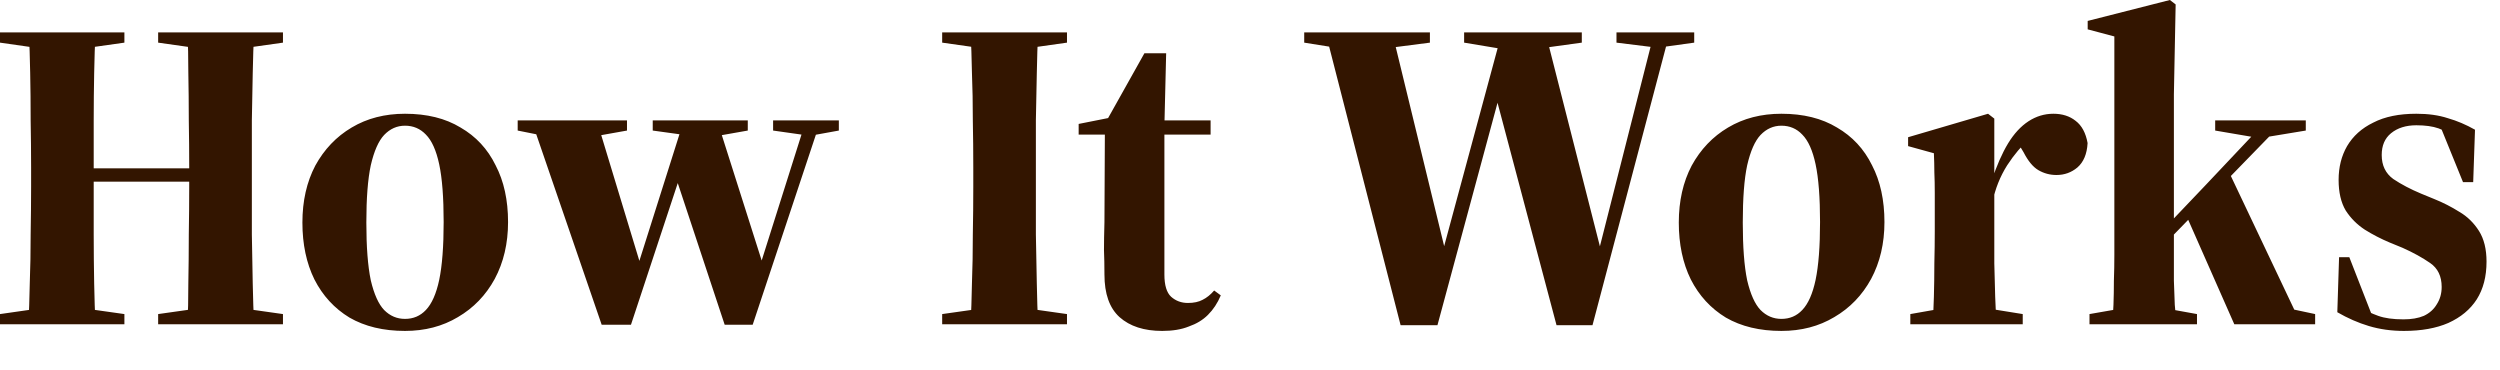 <?xml version="1.0" encoding="utf-8"?>
<svg xmlns="http://www.w3.org/2000/svg" fill="none" height="100%" overflow="visible" preserveAspectRatio="none" style="display: block;" viewBox="0 0 54 8" width="100%">
<path d="M0 7.004V6.784L1.007 6.64H1.669L2.687 6.784V7.004H0ZM0.614 7.004C0.627 6.748 0.636 6.453 0.643 6.121C0.656 5.782 0.662 5.431 0.662 5.065C0.668 4.701 0.672 4.356 0.672 4.03V3.618C0.672 3.29 0.668 2.951 0.662 2.6C0.662 2.241 0.659 1.899 0.652 1.573C0.646 1.247 0.636 0.956 0.624 0.7H2.063C2.05 0.956 2.04 1.251 2.034 1.583C2.028 1.909 2.024 2.248 2.024 2.6C2.024 2.946 2.024 3.285 2.024 3.618V4.02C2.024 4.352 2.024 4.701 2.024 5.065C2.024 5.431 2.028 5.782 2.034 6.121C2.04 6.453 2.05 6.748 2.063 7.004H0.614ZM1.362 3.924V3.636H4.759V3.924H1.362ZM3.416 7.004V6.784L4.433 6.64H5.095L6.112 6.784V7.004H3.416ZM4.049 7.004C4.062 6.748 4.068 6.453 4.068 6.121C4.074 5.782 4.078 5.431 4.078 5.065C4.084 4.701 4.087 4.352 4.087 4.02V3.618C4.087 3.29 4.084 2.951 4.078 2.6C4.078 2.241 4.074 1.899 4.068 1.573C4.068 1.247 4.062 0.956 4.049 0.7H5.488C5.475 0.956 5.466 1.251 5.459 1.583C5.453 1.909 5.446 2.248 5.44 2.6C5.44 2.946 5.44 3.285 5.44 3.618V4.03C5.44 4.356 5.44 4.701 5.44 5.065C5.446 5.431 5.453 5.782 5.459 6.121C5.466 6.453 5.475 6.748 5.488 7.004H4.049ZM0 0.921V0.7H2.687V0.921L1.669 1.065H1.007L0 0.921ZM3.416 0.921V0.7H6.112V0.921L5.095 1.065H4.433L3.416 0.921ZM8.748 7.148C8.281 7.148 7.881 7.052 7.549 6.86C7.223 6.662 6.97 6.387 6.791 6.035C6.618 5.684 6.532 5.274 6.532 4.807C6.532 4.341 6.625 3.93 6.81 3.578C7.002 3.227 7.264 2.951 7.597 2.754C7.929 2.556 8.313 2.457 8.748 2.457C9.221 2.457 9.621 2.556 9.947 2.754C10.28 2.946 10.533 3.218 10.705 3.57C10.885 3.914 10.974 4.324 10.974 4.797C10.974 5.257 10.878 5.667 10.686 6.025C10.494 6.377 10.229 6.652 9.89 6.85C9.557 7.049 9.177 7.148 8.748 7.148ZM8.748 6.888C8.927 6.888 9.077 6.825 9.199 6.696C9.327 6.562 9.423 6.346 9.487 6.045C9.551 5.737 9.583 5.322 9.583 4.797C9.583 4.266 9.551 3.851 9.487 3.55C9.423 3.249 9.327 3.036 9.199 2.907C9.077 2.779 8.927 2.715 8.748 2.715C8.575 2.715 8.425 2.782 8.297 2.916C8.176 3.045 8.08 3.262 8.009 3.57C7.945 3.869 7.913 4.283 7.913 4.807C7.913 5.332 7.945 5.747 8.009 6.055C8.08 6.356 8.176 6.569 8.297 6.696C8.425 6.825 8.575 6.888 8.748 6.888ZM12.996 7.014L11.48 2.6H12.89L13.888 5.891H13.715L13.763 5.785L14.771 2.6H15.49L16.536 5.891H16.363L16.411 5.757L17.409 2.6H17.726L16.258 7.014H15.653L14.55 3.684H14.732L14.694 3.79L13.629 7.014H12.996ZM11.182 2.82V2.6H13.543V2.82L12.736 2.964H11.902L11.182 2.82ZM14.099 2.82V2.6H16.152V2.82L15.394 2.954L14.867 2.926L14.099 2.82ZM16.699 2.82V2.6H18.119V2.82L17.534 2.926H17.447L16.699 2.82ZM20.351 7.004V6.784L21.368 6.64H22.03L23.047 6.784V7.004H20.351ZM20.965 7.004C20.978 6.748 20.988 6.453 20.994 6.121C21.007 5.782 21.013 5.431 21.013 5.065C21.02 4.701 21.023 4.356 21.023 4.03V3.618C21.023 3.29 21.02 2.951 21.013 2.6C21.013 2.241 21.007 1.899 20.994 1.573C20.988 1.247 20.978 0.956 20.965 0.7H22.423C22.411 0.956 22.401 1.251 22.395 1.583C22.388 1.909 22.382 2.248 22.375 2.6C22.375 2.946 22.375 3.285 22.375 3.618V4.03C22.375 4.356 22.375 4.701 22.375 5.065C22.382 5.431 22.388 5.782 22.395 6.121C22.401 6.453 22.411 6.748 22.423 7.004H20.965ZM20.351 0.921V0.7H23.047V0.921L22.03 1.065H21.368L20.351 0.921ZM24.547 2.907V2.6H26.149V2.907H24.547ZM25.103 7.148C24.713 7.148 24.406 7.049 24.182 6.85C23.964 6.652 23.856 6.346 23.856 5.929C23.856 5.732 23.852 5.555 23.846 5.401C23.846 5.242 23.849 5.04 23.856 4.797L23.865 2.907H23.299V2.677L24.163 2.505L23.837 2.725L24.719 1.151H25.189L25.151 2.715V2.82V5.929C25.151 6.16 25.199 6.319 25.295 6.409C25.397 6.5 25.519 6.544 25.659 6.544C25.787 6.544 25.893 6.521 25.976 6.476C26.066 6.432 26.149 6.364 26.226 6.275L26.369 6.38C26.299 6.548 26.206 6.688 26.091 6.802C25.982 6.911 25.845 6.994 25.679 7.052C25.519 7.117 25.327 7.148 25.103 7.148ZM30.253 7.024L28.631 0.7H30.071L31.28 5.671H31.097L31.145 5.497L32.441 0.7H33.381L34.647 5.671H34.474L34.513 5.497L35.731 0.7H36.067L34.398 7.024H33.621L32.249 1.851H32.45L32.402 2.015L31.049 7.024H30.253ZM28.171 0.921V0.7H30.886V0.921L29.773 1.065H29.073L28.171 0.921ZM31.625 0.921V0.7H34.167V0.921L33.122 1.065L32.431 1.055L31.625 0.921ZM34.916 0.921V0.7H36.595V0.921L35.904 1.017H35.693L34.916 0.921ZM38.478 7.148C38.011 7.148 37.611 7.052 37.279 6.86C36.953 6.662 36.7 6.387 36.521 6.035C36.348 5.684 36.262 5.274 36.262 4.807C36.262 4.341 36.355 3.93 36.54 3.578C36.732 3.227 36.994 2.951 37.327 2.754C37.66 2.556 38.043 2.457 38.478 2.457C38.952 2.457 39.351 2.556 39.678 2.754C40.01 2.946 40.263 3.218 40.436 3.57C40.615 3.914 40.704 4.324 40.704 4.797C40.704 5.257 40.608 5.667 40.416 6.025C40.224 6.377 39.959 6.652 39.62 6.85C39.287 7.049 38.907 7.148 38.478 7.148ZM38.478 6.888C38.657 6.888 38.808 6.825 38.929 6.696C39.057 6.562 39.153 6.346 39.217 6.045C39.281 5.737 39.313 5.322 39.313 4.797C39.313 4.266 39.281 3.851 39.217 3.55C39.153 3.249 39.057 3.036 38.929 2.907C38.808 2.779 38.657 2.715 38.478 2.715C38.306 2.715 38.155 2.782 38.027 2.916C37.906 3.045 37.81 3.262 37.739 3.57C37.675 3.869 37.644 4.283 37.644 4.807C37.644 5.332 37.675 5.747 37.739 6.055C37.81 6.356 37.906 6.569 38.027 6.696C38.155 6.825 38.306 6.888 38.478 6.888ZM41.263 7.004V6.784L42.079 6.64H42.798L43.691 6.784V7.004H41.263ZM41.743 7.004C41.756 6.837 41.766 6.64 41.772 6.409C41.778 6.179 41.782 5.939 41.782 5.689C41.788 5.441 41.791 5.209 41.791 4.999V4.691C41.791 4.493 41.791 4.318 41.791 4.164C41.791 4.005 41.788 3.858 41.782 3.722C41.782 3.588 41.778 3.451 41.772 3.31L41.215 3.156V2.964L42.942 2.457L43.077 2.562V3.8V3.838V4.999C43.077 5.209 43.077 5.441 43.077 5.689C43.083 5.939 43.09 6.179 43.096 6.409C43.102 6.64 43.115 6.837 43.134 7.004H41.743ZM43.038 4.366L42.885 3.906H43.019C43.128 3.578 43.246 3.31 43.374 3.098C43.502 2.888 43.649 2.728 43.816 2.619C43.982 2.511 44.161 2.457 44.353 2.457C44.545 2.457 44.705 2.508 44.833 2.61C44.967 2.711 45.053 2.872 45.092 3.09C45.079 3.327 45.005 3.502 44.871 3.618C44.743 3.725 44.593 3.78 44.42 3.78C44.279 3.78 44.148 3.745 44.027 3.674C43.911 3.605 43.806 3.477 43.71 3.29L43.537 3.002L43.806 3.042C43.665 3.15 43.515 3.327 43.355 3.57C43.202 3.813 43.096 4.078 43.038 4.366ZM45.133 7.004V6.784L45.958 6.64H46.658L47.455 6.784V7.004H45.133ZM45.622 7.004C45.635 6.883 45.645 6.741 45.651 6.582C45.657 6.415 45.66 6.243 45.66 6.064C45.667 5.878 45.67 5.692 45.67 5.507C45.67 5.322 45.67 5.153 45.67 4.999V0.787L45.094 0.634V0.452L46.87 0L46.994 0.096L46.956 2.035V4.989C46.956 5.15 46.956 5.322 46.956 5.507C46.956 5.692 46.956 5.878 46.956 6.064C46.962 6.243 46.968 6.415 46.975 6.582C46.988 6.741 47.001 6.883 47.013 7.004H45.622ZM46.294 5.747V5.373H46.332L47.647 3.992L48.961 2.6H49.355L46.294 5.747ZM48.261 7.004L47.215 4.634L48.145 3.714L49.556 6.688L50.007 6.784V7.004H48.261ZM47.848 2.82V2.6H49.805V2.82L48.932 2.964H48.692L47.848 2.82ZM51.925 7.148C51.656 7.148 51.403 7.113 51.167 7.042C50.936 6.973 50.709 6.873 50.486 6.744L50.524 5.555H50.745L51.243 6.832H50.908V6.61C51.074 6.7 51.227 6.771 51.368 6.822C51.509 6.873 51.691 6.898 51.915 6.898C52.088 6.898 52.235 6.873 52.356 6.822C52.478 6.764 52.571 6.681 52.635 6.572C52.705 6.463 52.74 6.339 52.74 6.198C52.74 5.968 52.657 5.795 52.491 5.681C52.324 5.565 52.126 5.456 51.896 5.353L51.618 5.239C51.432 5.161 51.253 5.069 51.08 4.961C50.914 4.852 50.776 4.715 50.668 4.548C50.565 4.375 50.514 4.154 50.514 3.886C50.514 3.611 50.575 3.368 50.697 3.156C50.824 2.94 51.013 2.769 51.263 2.648C51.512 2.519 51.822 2.457 52.193 2.457C52.449 2.457 52.676 2.488 52.874 2.553C53.073 2.61 53.268 2.693 53.46 2.802L53.421 3.934H53.201L52.702 2.706H53.047V3.002C52.926 2.895 52.801 2.817 52.673 2.773C52.545 2.728 52.385 2.706 52.193 2.706C51.969 2.706 51.787 2.763 51.646 2.878C51.512 2.988 51.445 3.143 51.445 3.348C51.445 3.573 51.528 3.745 51.694 3.866C51.867 3.982 52.069 4.088 52.299 4.184L52.577 4.298C52.769 4.375 52.951 4.468 53.124 4.577C53.297 4.678 53.437 4.817 53.546 4.989C53.655 5.161 53.709 5.383 53.709 5.651C53.709 5.972 53.639 6.243 53.498 6.466C53.357 6.685 53.153 6.854 52.884 6.976C52.622 7.09 52.302 7.148 51.925 7.148Z" fill="#331500" id="Vector"/>
</svg>